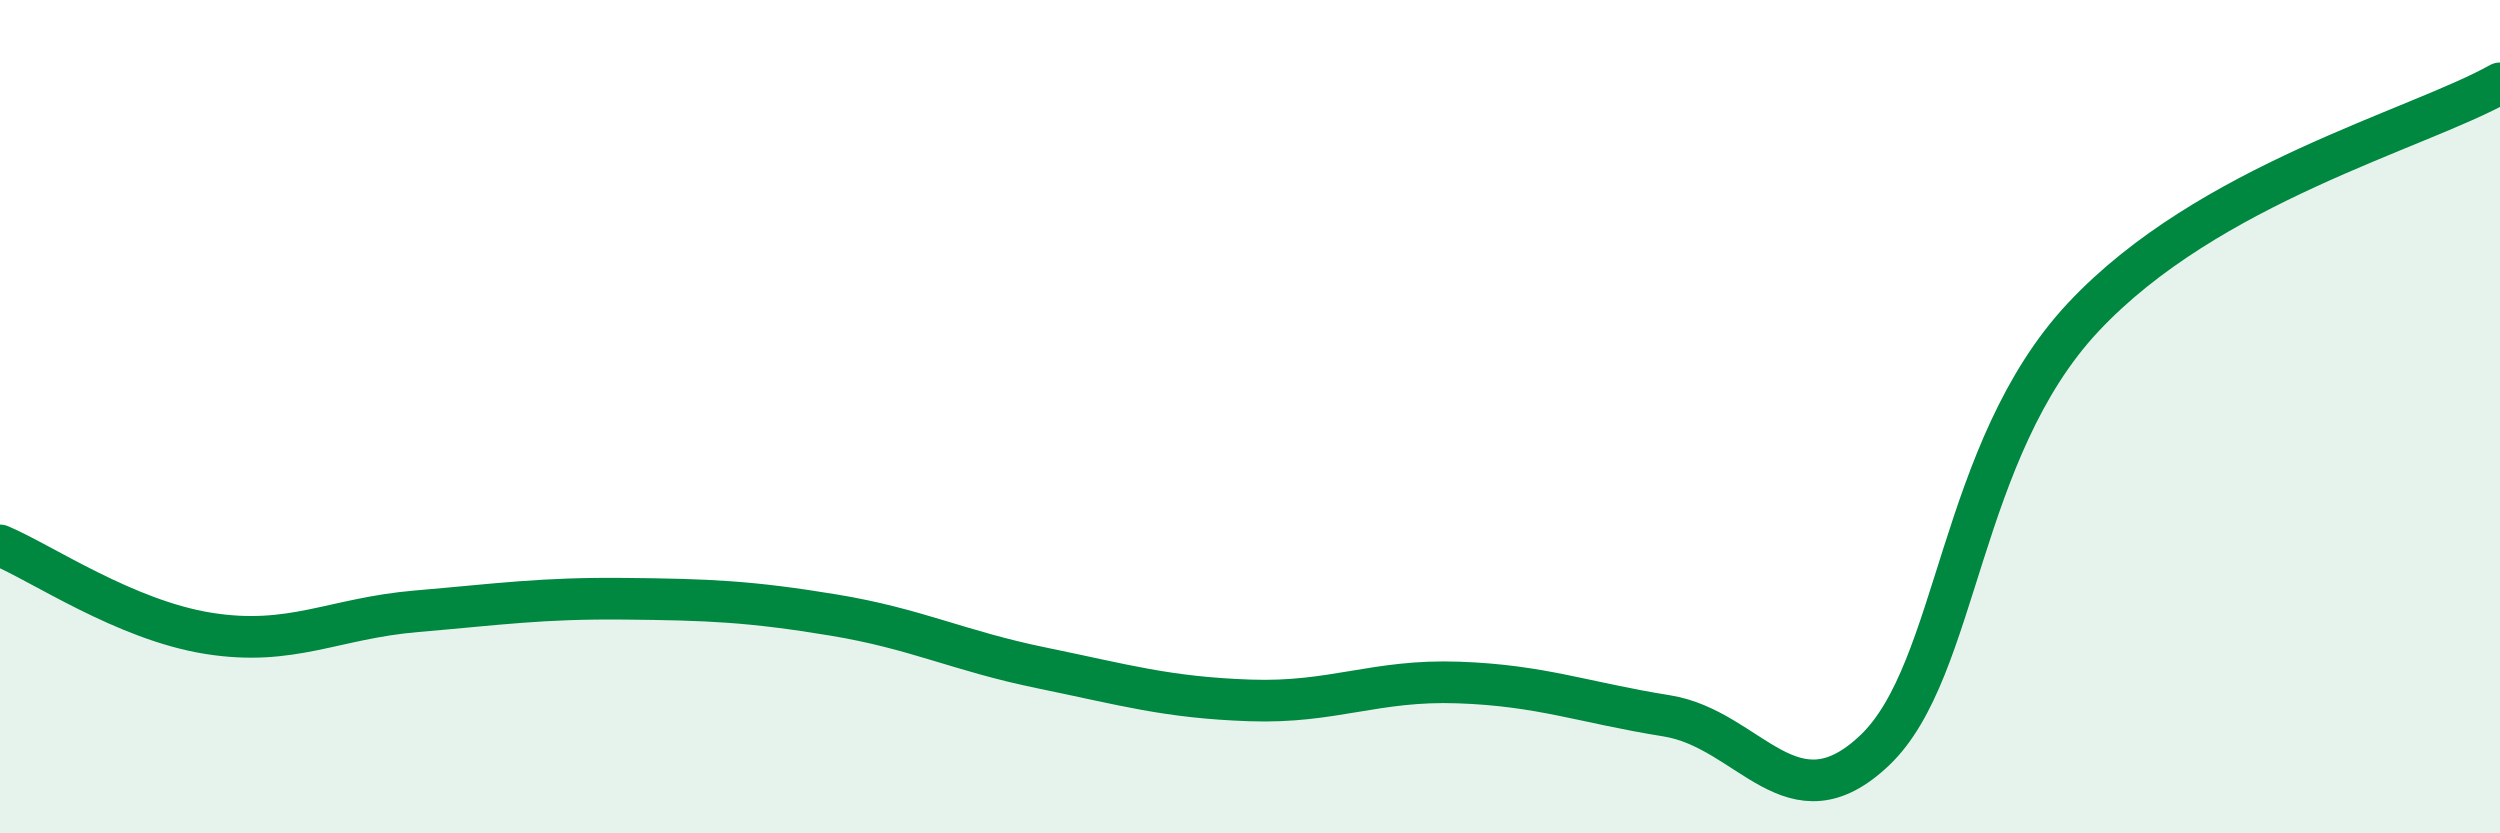 
    <svg width="60" height="20" viewBox="0 0 60 20" xmlns="http://www.w3.org/2000/svg">
      <path
        d="M 0,13.09 C 1,13.51 3,14.88 5,15.2 C 7,15.52 8,14.84 10,14.67 C 12,14.5 13,14.35 15,14.37 C 17,14.39 18,14.43 20,14.76 C 22,15.09 23,15.62 25,16.03 C 27,16.44 28,16.74 30,16.81 C 32,16.88 33,16.31 35,16.38 C 37,16.45 38,16.86 40,17.18 C 42,17.5 43,19.91 45,18 C 47,16.09 47,10.81 50,7.61 C 53,4.41 58,3.12 60,2L60 20L0 20Z"
        fill="#008740"
        opacity="0.1"
        stroke-linecap="round"
        stroke-linejoin="round"
      />
      <path
        d="M 0,13.09 C 1,13.51 3,14.88 5,15.2 C 7,15.52 8,14.84 10,14.67 C 12,14.5 13,14.35 15,14.37 C 17,14.39 18,14.43 20,14.76 C 22,15.09 23,15.62 25,16.03 C 27,16.44 28,16.74 30,16.81 C 32,16.88 33,16.31 35,16.38 C 37,16.45 38,16.86 40,17.18 C 42,17.5 43,19.91 45,18 C 47,16.09 47,10.81 50,7.61 C 53,4.41 58,3.12 60,2"
        stroke="#008740"
        stroke-width="1"
        fill="none"
        stroke-linecap="round"
        stroke-linejoin="round"
      />
    </svg>
  